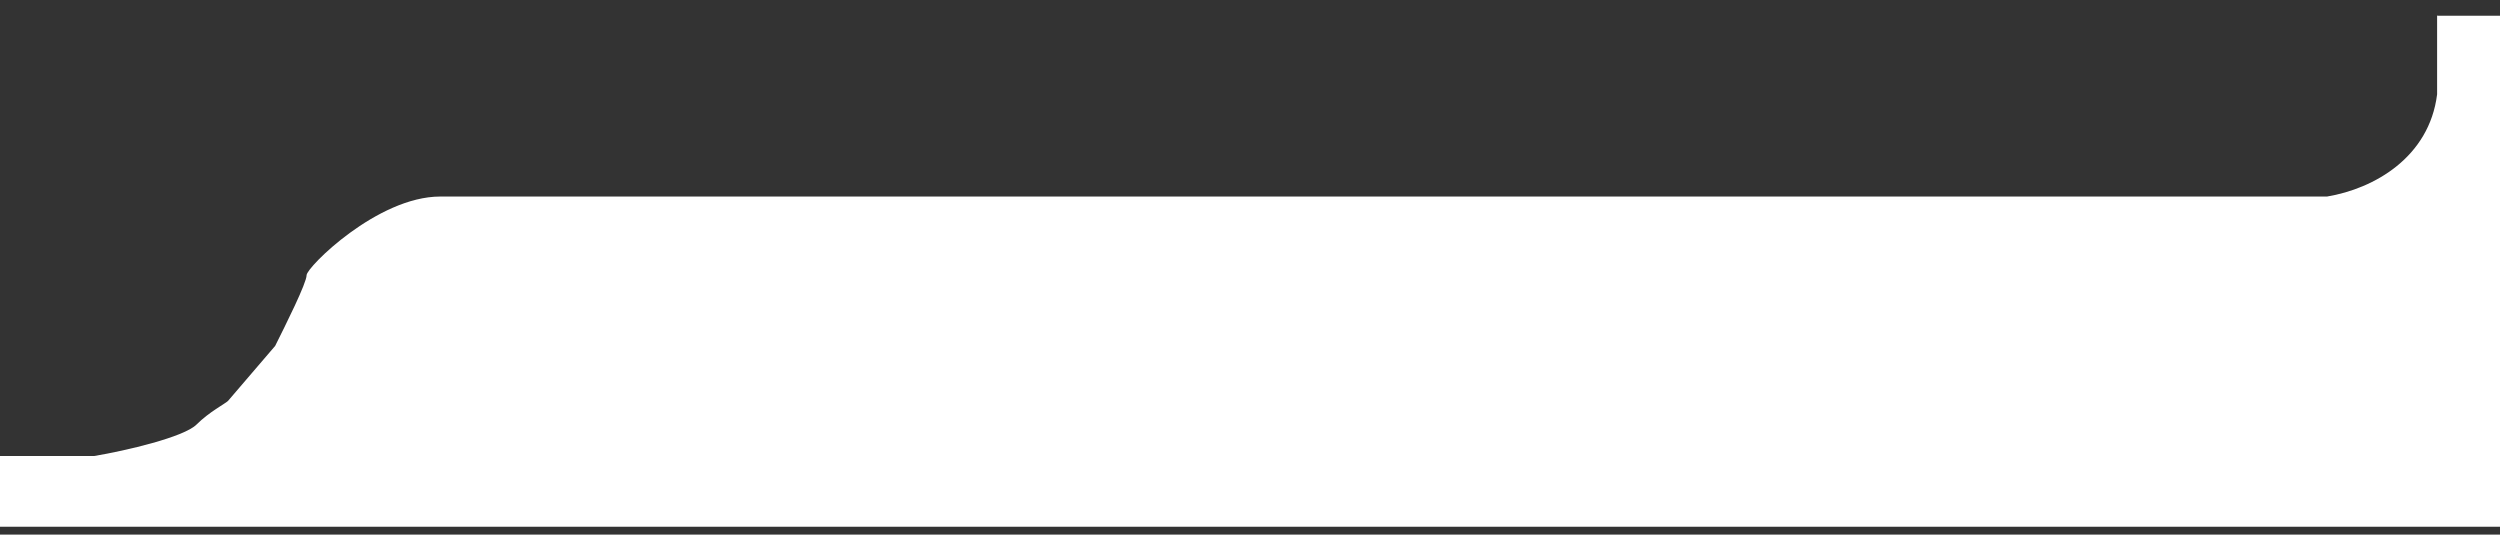 <svg width="159" height="34" viewBox="0 0 159 34" fill="none" xmlns="http://www.w3.org/2000/svg">
<rect x="0" y="0" width="159" height="34" fill="#333333" stroke="none"/>
<path d="M0 29H6C8 28.666 11.7 27.8 12.5 27C13.3 26.2 14.333 25.666 14.5 25.5L17.5 22L17.5 22C18.167 20.666 19.5 18 19.5 17.5C19.5 17 24 12.5 28 12.5H42H147H148C151 11.999 154.5 10 155 6V1C155 0.974 155.013 0.971 155.032 1L158 0.999H159V33.499H0V29Z" fill="white"/>
</svg>
